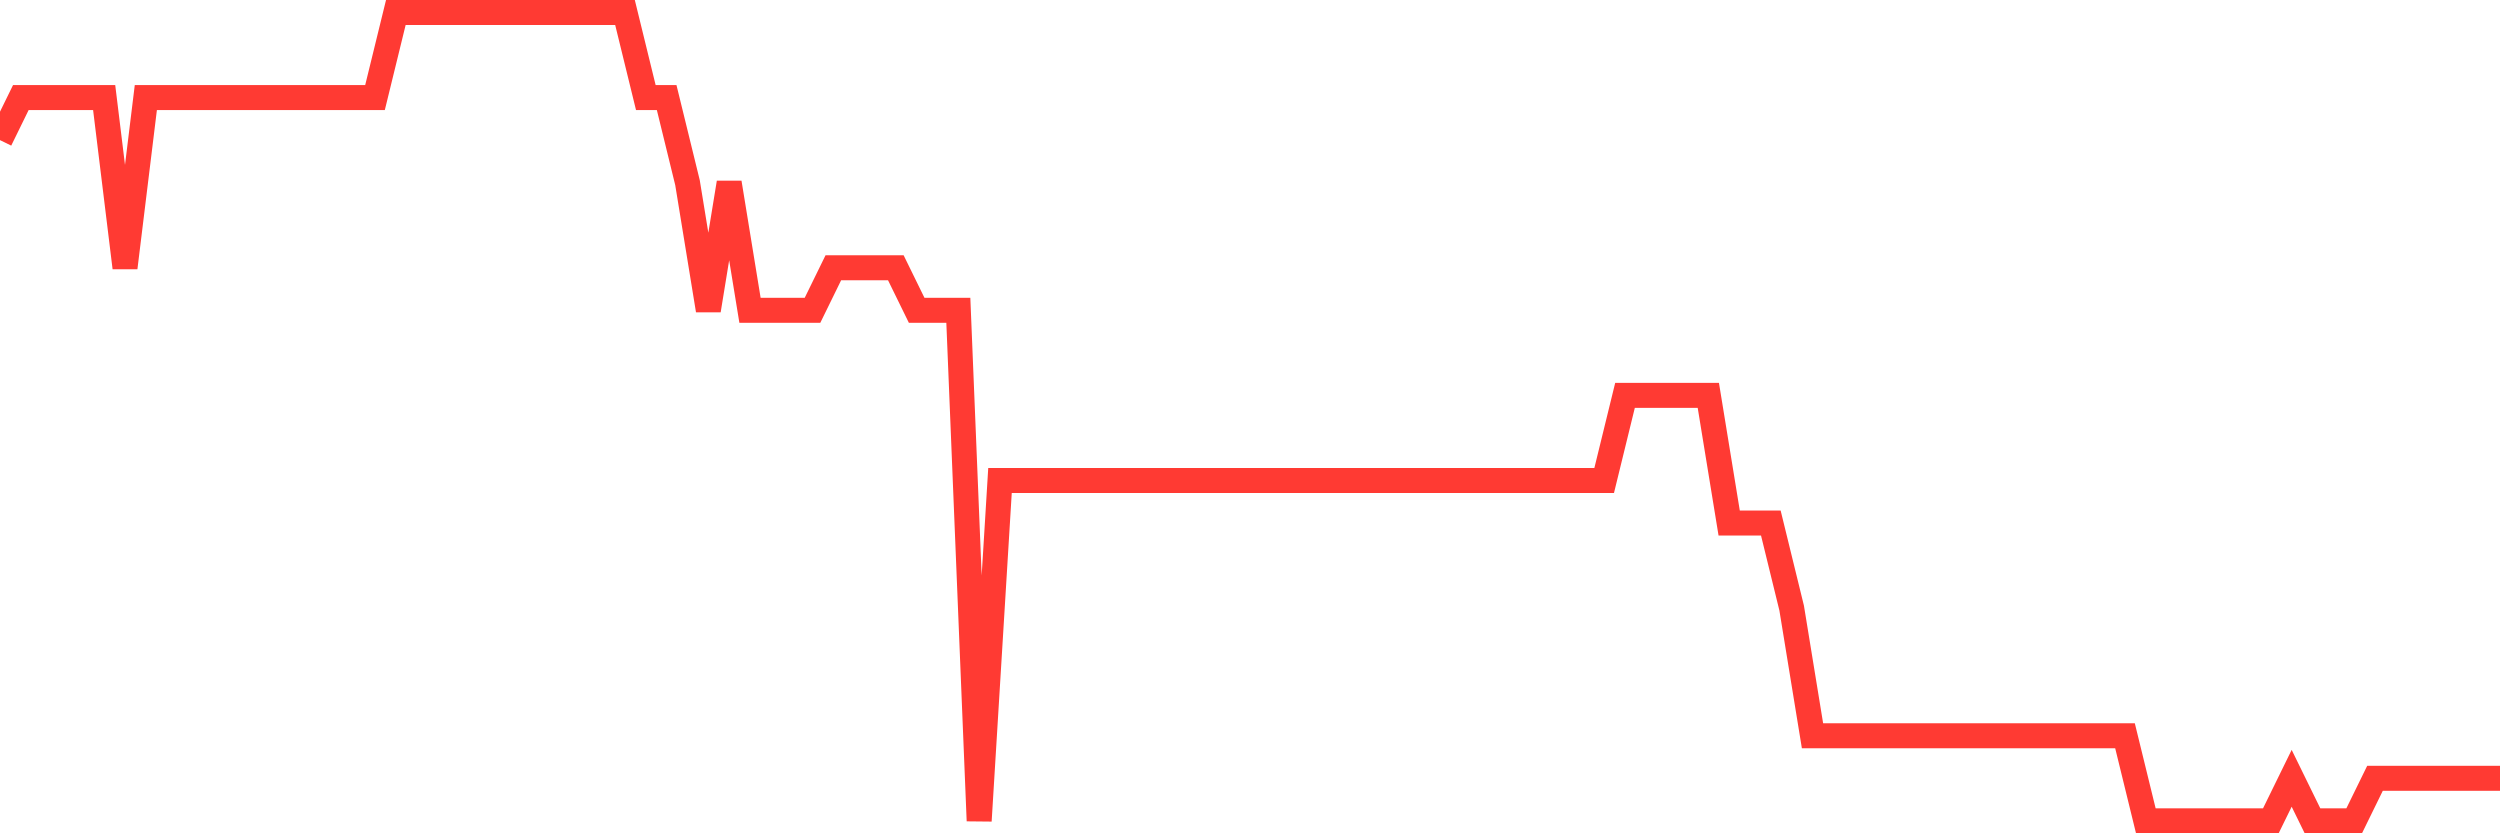 <svg
  xmlns="http://www.w3.org/2000/svg"
  xmlns:xlink="http://www.w3.org/1999/xlink"
  width="120"
  height="40"
  viewBox="0 0 120 40"
  preserveAspectRatio="none"
>
  <polyline
    points="0,6.726 1,4.684 2,4.684 3,4.684 4,4.684 5,4.684 6,12.853 7,4.684 8,4.684 9,4.684 10,4.684 11,4.684 12,4.684 13,4.684 14,4.684 15,4.684 16,4.684 17,4.684 18,4.684 19,0.6 20,0.6 21,0.6 22,0.6 23,0.6 24,0.6 25,0.6 26,0.6 27,0.6 28,0.6 29,0.6 30,0.6 31,4.684 32,4.684 33,8.768 34,14.895 35,8.768 36,14.895 37,14.895 38,14.895 39,14.895 40,12.853 41,12.853 42,12.853 43,12.853 44,14.895 45,14.895 46,14.895 47,39.4 48,23.063 49,23.063 50,23.063 51,23.063 52,23.063 53,23.063 54,23.063 55,23.063 56,23.063 57,23.063 58,23.063 59,23.063 60,23.063 61,23.063 62,23.063 63,23.063 64,23.063 65,23.063 66,23.063 67,23.063 68,23.063 69,23.063 70,23.063 71,23.063 72,23.063 73,23.063 74,23.063 75,23.063 76,23.063 77,23.063 78,18.979 79,18.979 80,18.979 81,18.979 82,18.979 83,25.105 84,25.105 85,25.105 86,29.189 87,35.316 88,35.316 89,35.316 90,35.316 91,35.316 92,35.316 93,35.316 94,35.316 95,35.316 96,35.316 97,35.316 98,35.316 99,35.316 100,35.316 101,35.316 102,35.316 103,39.4 104,39.4 105,39.4 106,39.4 107,39.4 108,39.4 109,39.4 110,37.358 111,39.4 112,39.4 113,39.4 114,37.358 115,37.358 116,37.358 117,37.358 118,37.358 119,37.358 120,37.358"
    fill="none"
    stroke="#ff3a33"
    stroke-width="1.2"
  >
  </polyline>
</svg>